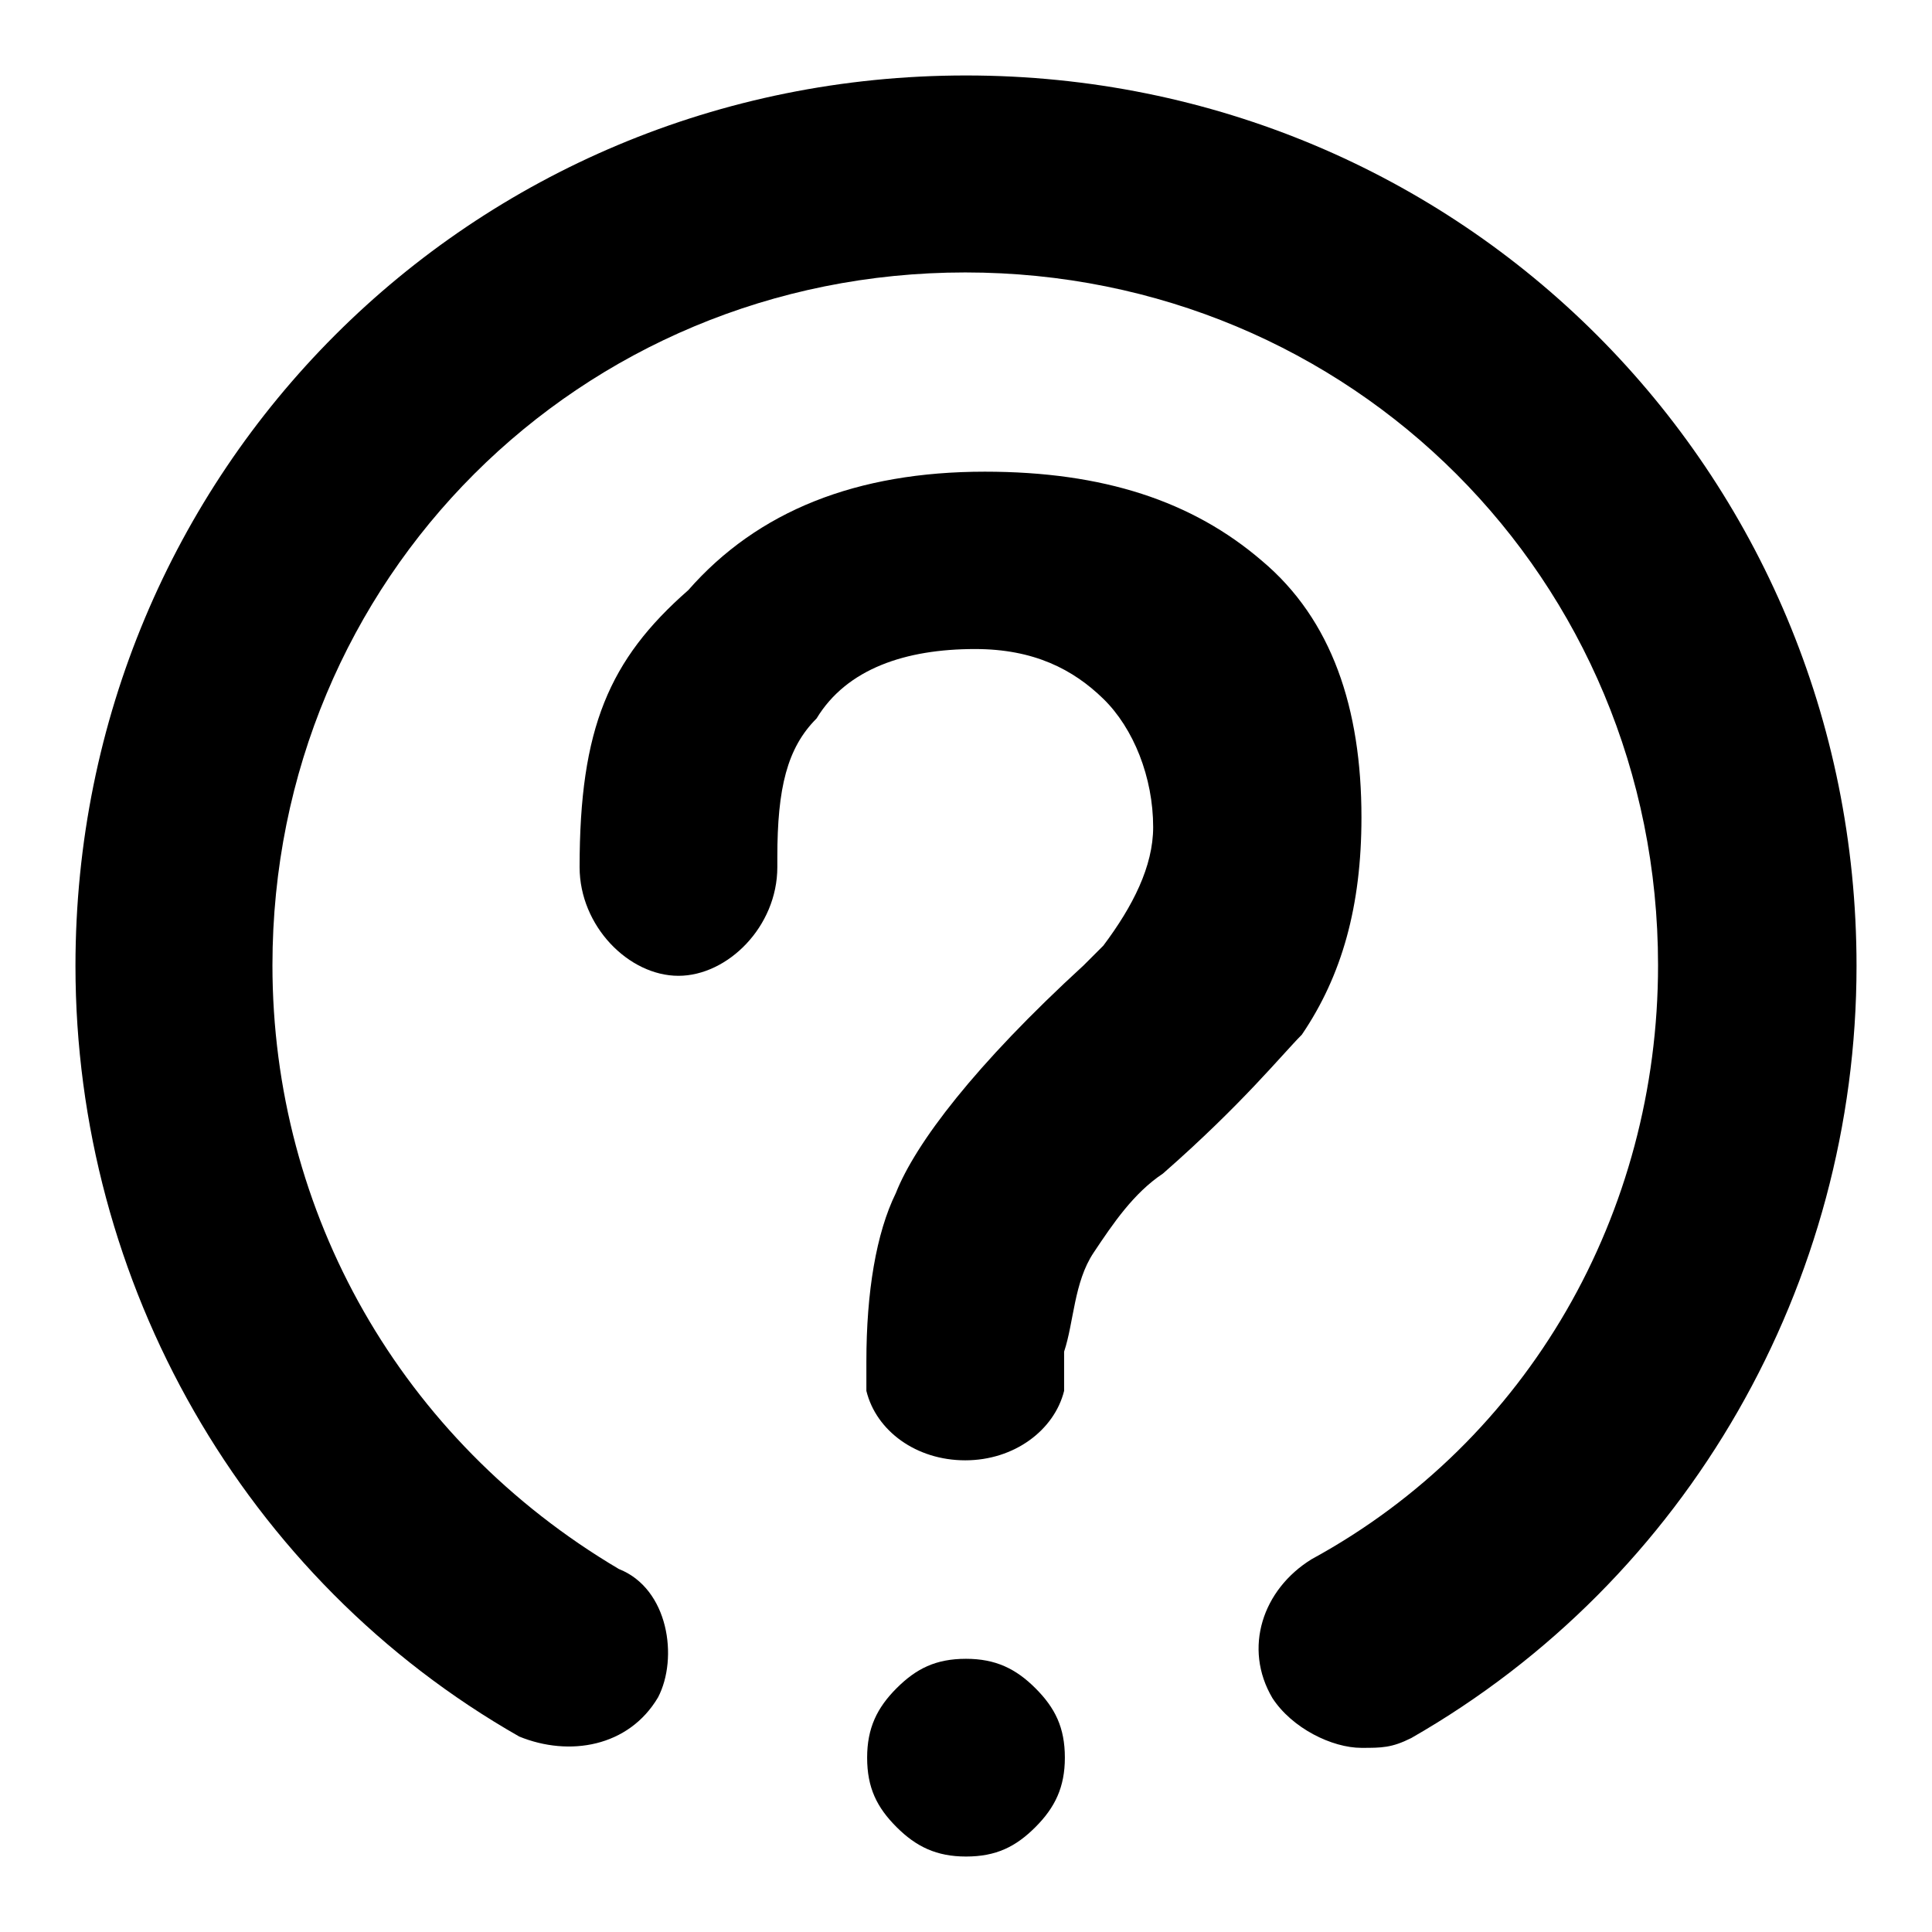 <?xml version="1.0" encoding="utf-8"?>
<!-- Svg Vector Icons : http://www.onlinewebfonts.com/icon -->
<!DOCTYPE svg PUBLIC "-//W3C//DTD SVG 1.1//EN" "http://www.w3.org/Graphics/SVG/1.1/DTD/svg11.dtd">
<svg version="1.1" xmlns="http://www.w3.org/2000/svg" xmlns:xlink="http://www.w3.org/1999/xlink" x="0px" y="0px" viewBox="0 0 256 256" enable-background="new 0 0 256 256" xml:space="preserve">
<g> <path fill="#000000" d="M180.4,231.6c-3.9,0-9.2-2.6-11.8-6.6c-3.9-6.6-1.3-14.4,5.2-18.4c28.8-15.7,45.9-45.9,45.9-78.7 c0-51.1-40.6-91.8-91.8-91.8c-51.1,0-91.8,40.6-91.8,91.8c0,32.8,17,62.9,45.9,80c6.6,2.6,7.9,11.8,5.2,17 c-3.9,6.6-11.8,7.9-18.4,5.2C32.3,209.3,10,170,10,128C10,62.4,62.4,10,128,10s118,52.4,118,118c0,42-22.3,81.3-59,102.3 C184.4,231.6,183.1,231.6,180.4,231.6z"/> <path fill="#000000" d="M180.4,108.3c0,11.8-2.6,21-7.9,28.8c-2.6,2.6-7.9,9.2-18.4,18.4c-3.9,2.6-6.6,6.6-9.2,10.5 c-2.6,3.9-2.6,9.2-3.9,13.1v5.2c-1.3,5.2-6.6,9.2-13.1,9.2s-11.8-3.9-13.1-9.2v-1.3v-2.6c0-9.2,1.3-17,3.9-22.3 c2.6-6.6,10.5-17,24.9-30.2l2.6-2.6c3.9-5.2,6.6-10.5,6.6-15.7c0-6.6-2.6-13.1-6.6-17s-9.2-6.6-17-6.6c-9.2,0-17,2.6-21,9.2 c-3.9,3.9-5.2,9.2-5.2,18.4v1.3c0,7.9-6.6,14.4-13.1,14.4c-6.6,0-13.1-6.6-13.1-14.4c0-18.4,3.9-27.5,14.4-36.7 c9.2-10.5,22.3-15.7,39.3-15.7c15.7,0,27.5,3.9,36.7,11.8C176.5,82.1,180.4,93.9,180.4,108.3L180.4,108.3z M137.2,223.7 c2.6,2.6,3.9,5.2,3.9,9.2c0,3.9-1.3,6.6-3.9,9.2c-2.6,2.6-5.2,3.9-9.2,3.9c-3.9,0-6.6-1.3-9.2-3.9c-2.6-2.6-3.9-5.2-3.9-9.2 c0-3.9,1.3-6.6,3.9-9.2s5.2-3.9,9.2-3.9C131.9,219.8,134.6,221.1,137.2,223.7z"/></g>
</svg>